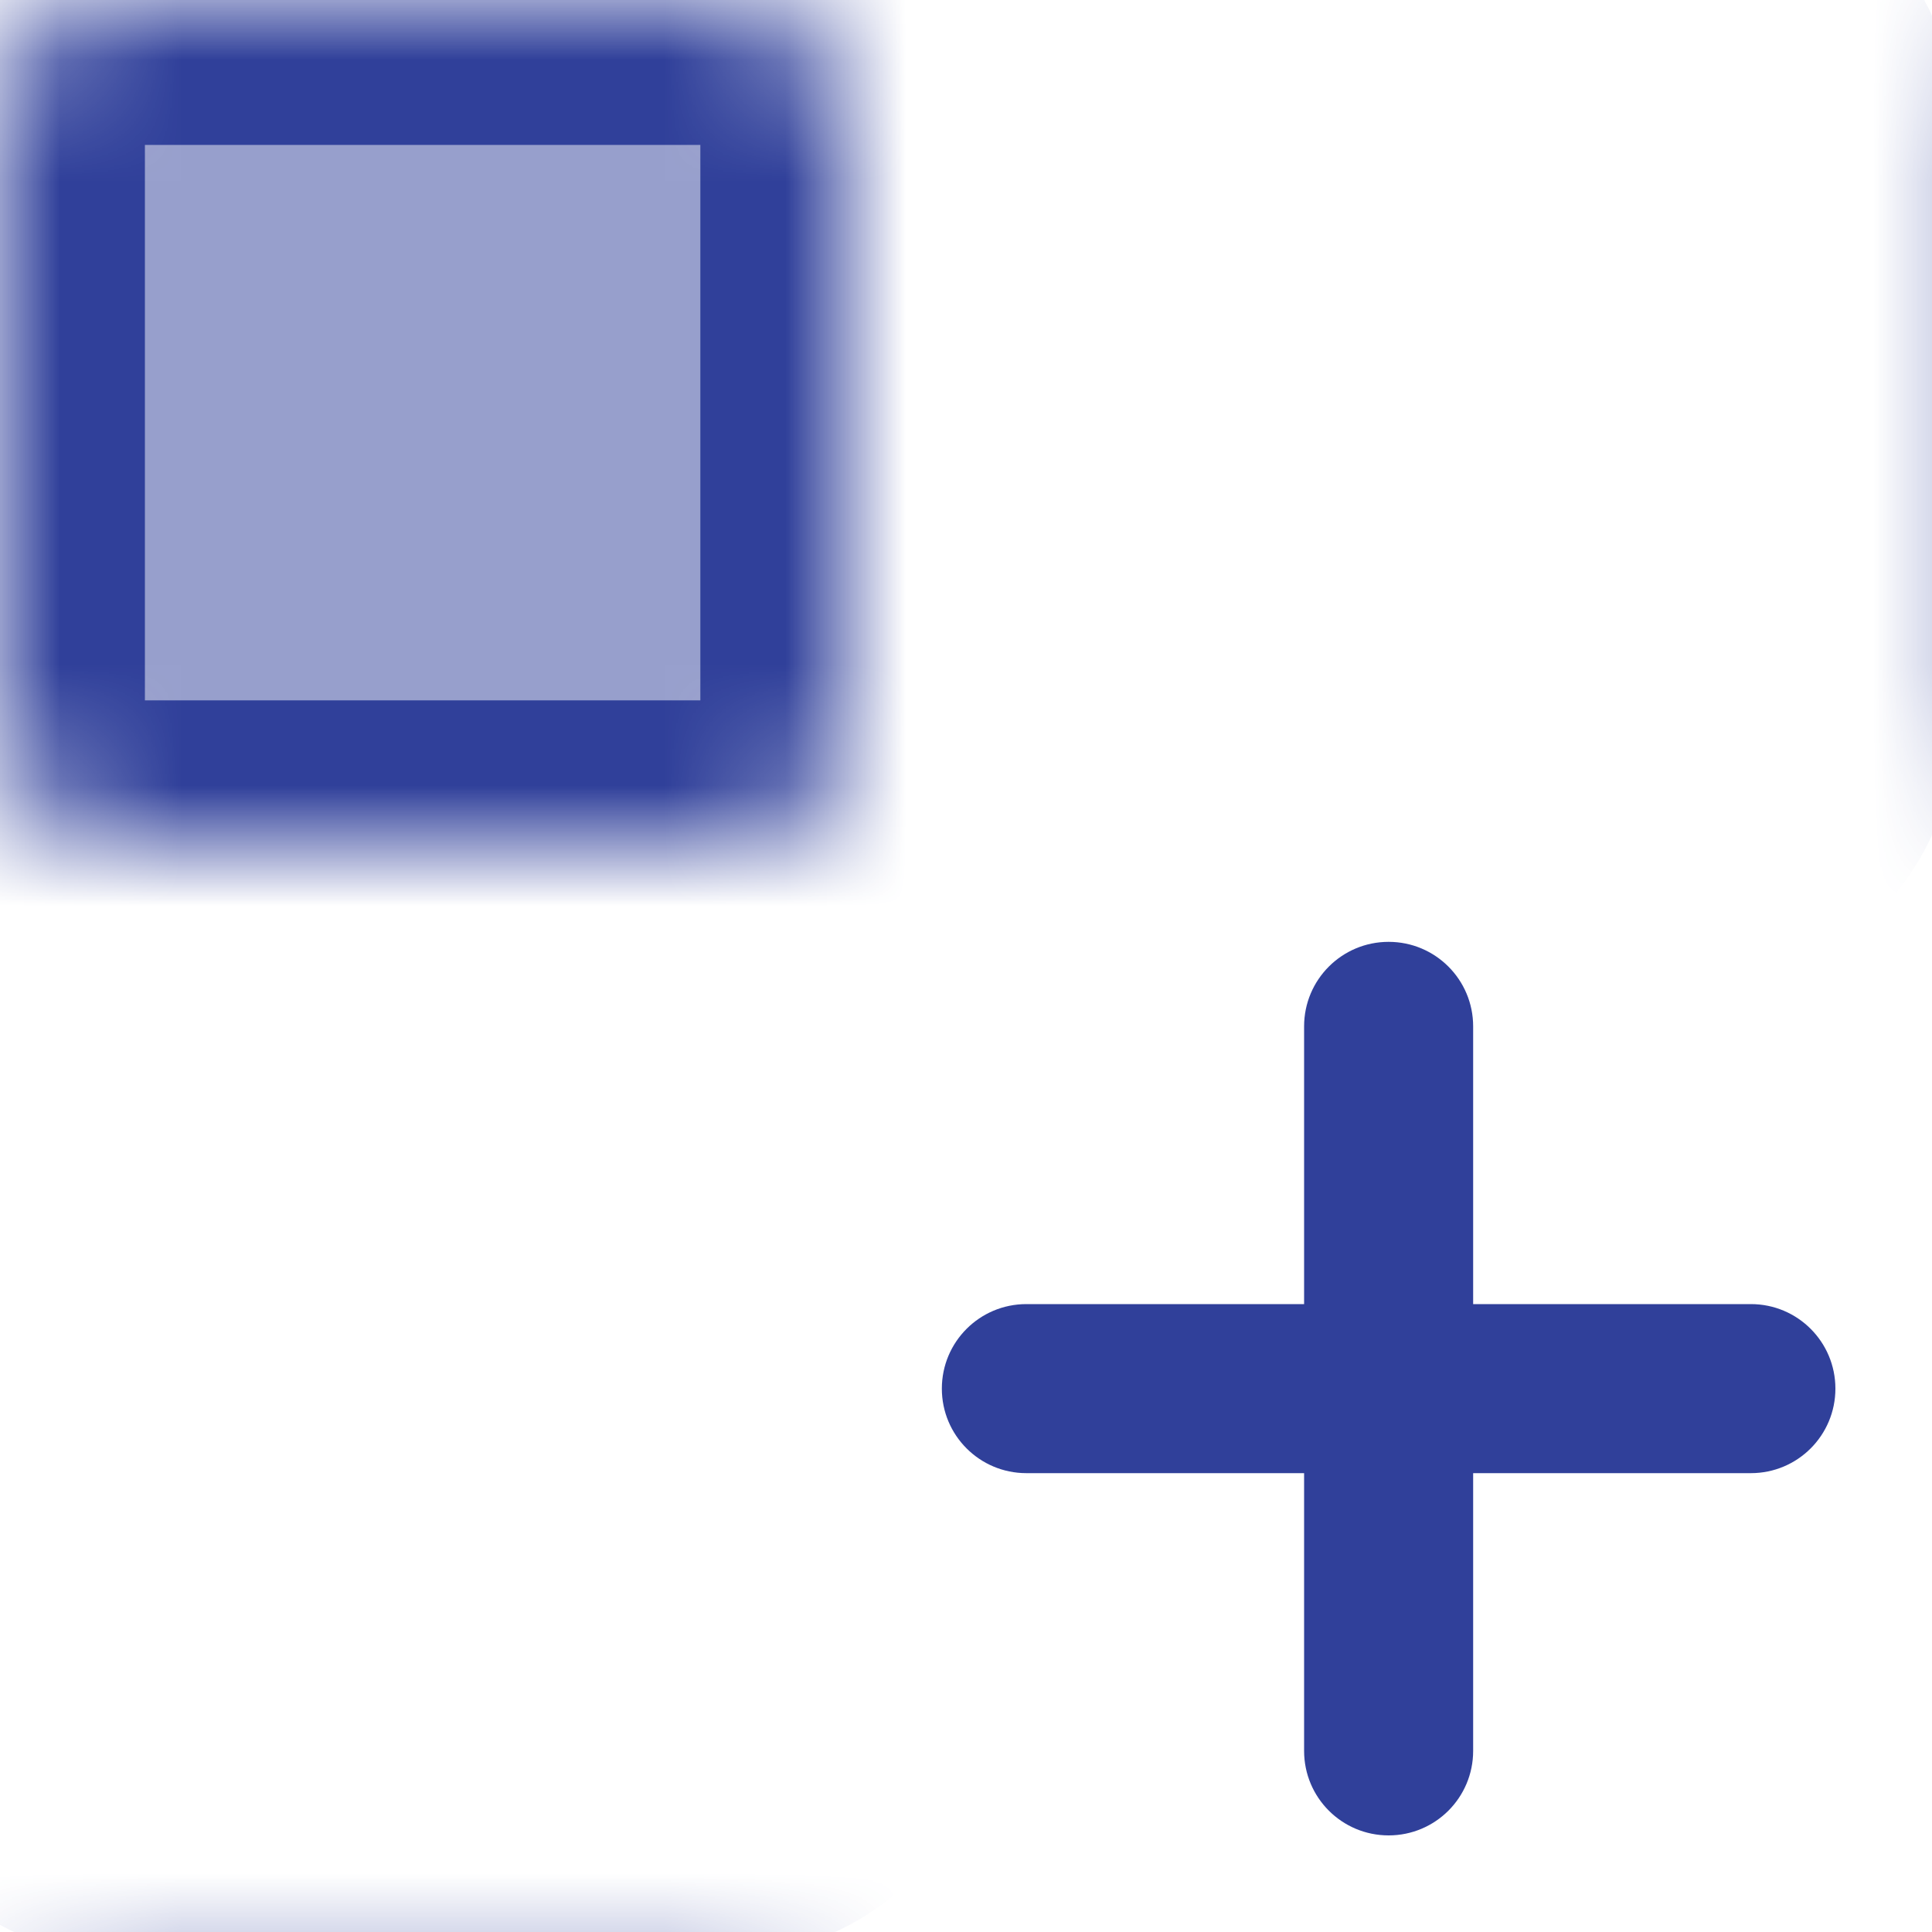 <svg width="16" height="16" viewBox="0 0 16 16" fill="none" xmlns="http://www.w3.org/2000/svg">
<mask id="path-1-inside-1" fill="white">
<rect width="7" height="7" rx="1"/>
</mask>
<rect width="7" height="7" rx="1" fill="#30409A" fill-opacity="0.5" stroke="#30409A" stroke-width="2.4" mask="url(#path-1-inside-1)"/>
<mask id="path-2-inside-2" fill="white">
<rect y="8" width="7" height="7" rx="1"/>
</mask>
<rect y="8" width="7" height="7" rx="1" fill="#30409A" fill-opacity="0.5" stroke="#30409A" stroke-width="2.4" mask="url(#path-2-inside-2)"/>
<mask id="path-3-inside-3" fill="white">
<rect x="8" width="7" height="7" rx="1"/>
</mask>
<rect x="8" width="7" height="7" rx="1" fill="#30409A" fill-opacity="0.5" stroke="#30409A" stroke-width="2.4" mask="url(#path-3-inside-3)"/>
<mask id="path-4-outside-4" maskUnits="userSpaceOnUse" x="7" y="7" width="9" height="9" fill="black">
<rect fill="white" x="7" y="7" width="9" height="9"/>
<path fill-rule="evenodd" clip-rule="evenodd" d="M11.5 8C11.224 8 11 8.224 11 8.5V11H8.5C8.224 11 8 11.224 8 11.5C8 11.776 8.224 12 8.5 12H11V14.5C11 14.776 11.224 15 11.5 15C11.776 15 12 14.776 12 14.5V12H14.5C14.776 12 15 11.776 15 11.5C15 11.224 14.776 11 14.5 11H12V8.5C12 8.224 11.776 8 11.5 8Z"/>
</mask>
<path fill-rule="evenodd" clip-rule="evenodd" d="M11.5 8C11.224 8 11 8.224 11 8.5V11H8.5C8.224 11 8 11.224 8 11.5C8 11.776 8.224 12 8.5 12H11V14.5C11 14.776 11.224 15 11.5 15C11.776 15 12 14.776 12 14.5V12H14.5C14.776 12 15 11.776 15 11.5C15 11.224 14.776 11 14.5 11H12V8.5C12 8.224 11.776 8 11.5 8Z" fill="#30409A"/>
<path d="M11 11V11.2H11.2V11H11ZM11 12H11.2V11.8H11V12ZM12 12V11.8H11.8V12H12ZM12 11H11.8V11.2H12V11ZM11.2 8.5C11.2 8.334 11.334 8.2 11.5 8.2V7.8C11.113 7.8 10.8 8.113 10.8 8.5H11.2ZM11.2 11V8.5H10.8V11H11.2ZM8.5 11.2H11V10.8H8.5V11.2ZM8.2 11.5C8.2 11.334 8.334 11.2 8.5 11.2V10.8C8.113 10.8 7.8 11.113 7.8 11.5H8.2ZM8.5 11.8C8.334 11.8 8.2 11.666 8.2 11.5H7.8C7.8 11.887 8.113 12.2 8.5 12.2V11.8ZM11 11.8H8.5V12.2H11V11.8ZM11.2 14.5V12H10.8V14.5H11.2ZM11.5 14.8C11.334 14.8 11.2 14.666 11.2 14.5H10.8C10.8 14.887 11.113 15.2 11.5 15.2V14.8ZM11.8 14.5C11.8 14.666 11.666 14.8 11.5 14.8V15.2C11.887 15.2 12.2 14.887 12.2 14.5H11.8ZM11.8 12V14.5H12.2V12H11.8ZM14.5 11.8H12V12.2H14.5V11.8ZM14.8 11.5C14.8 11.666 14.666 11.8 14.5 11.8V12.2C14.887 12.2 15.2 11.887 15.2 11.5H14.8ZM14.5 11.2C14.666 11.2 14.8 11.334 14.8 11.5H15.2C15.2 11.113 14.887 10.8 14.5 10.8V11.2ZM12 11.2H14.5V10.8H12V11.2ZM11.8 8.5V11H12.2V8.5H11.8ZM11.5 8.2C11.666 8.2 11.8 8.334 11.8 8.5H12.2C12.2 8.113 11.887 7.8 11.5 7.8V8.2Z" fill="#30409A" mask="url(#path-4-outside-4)"/>
</svg>
